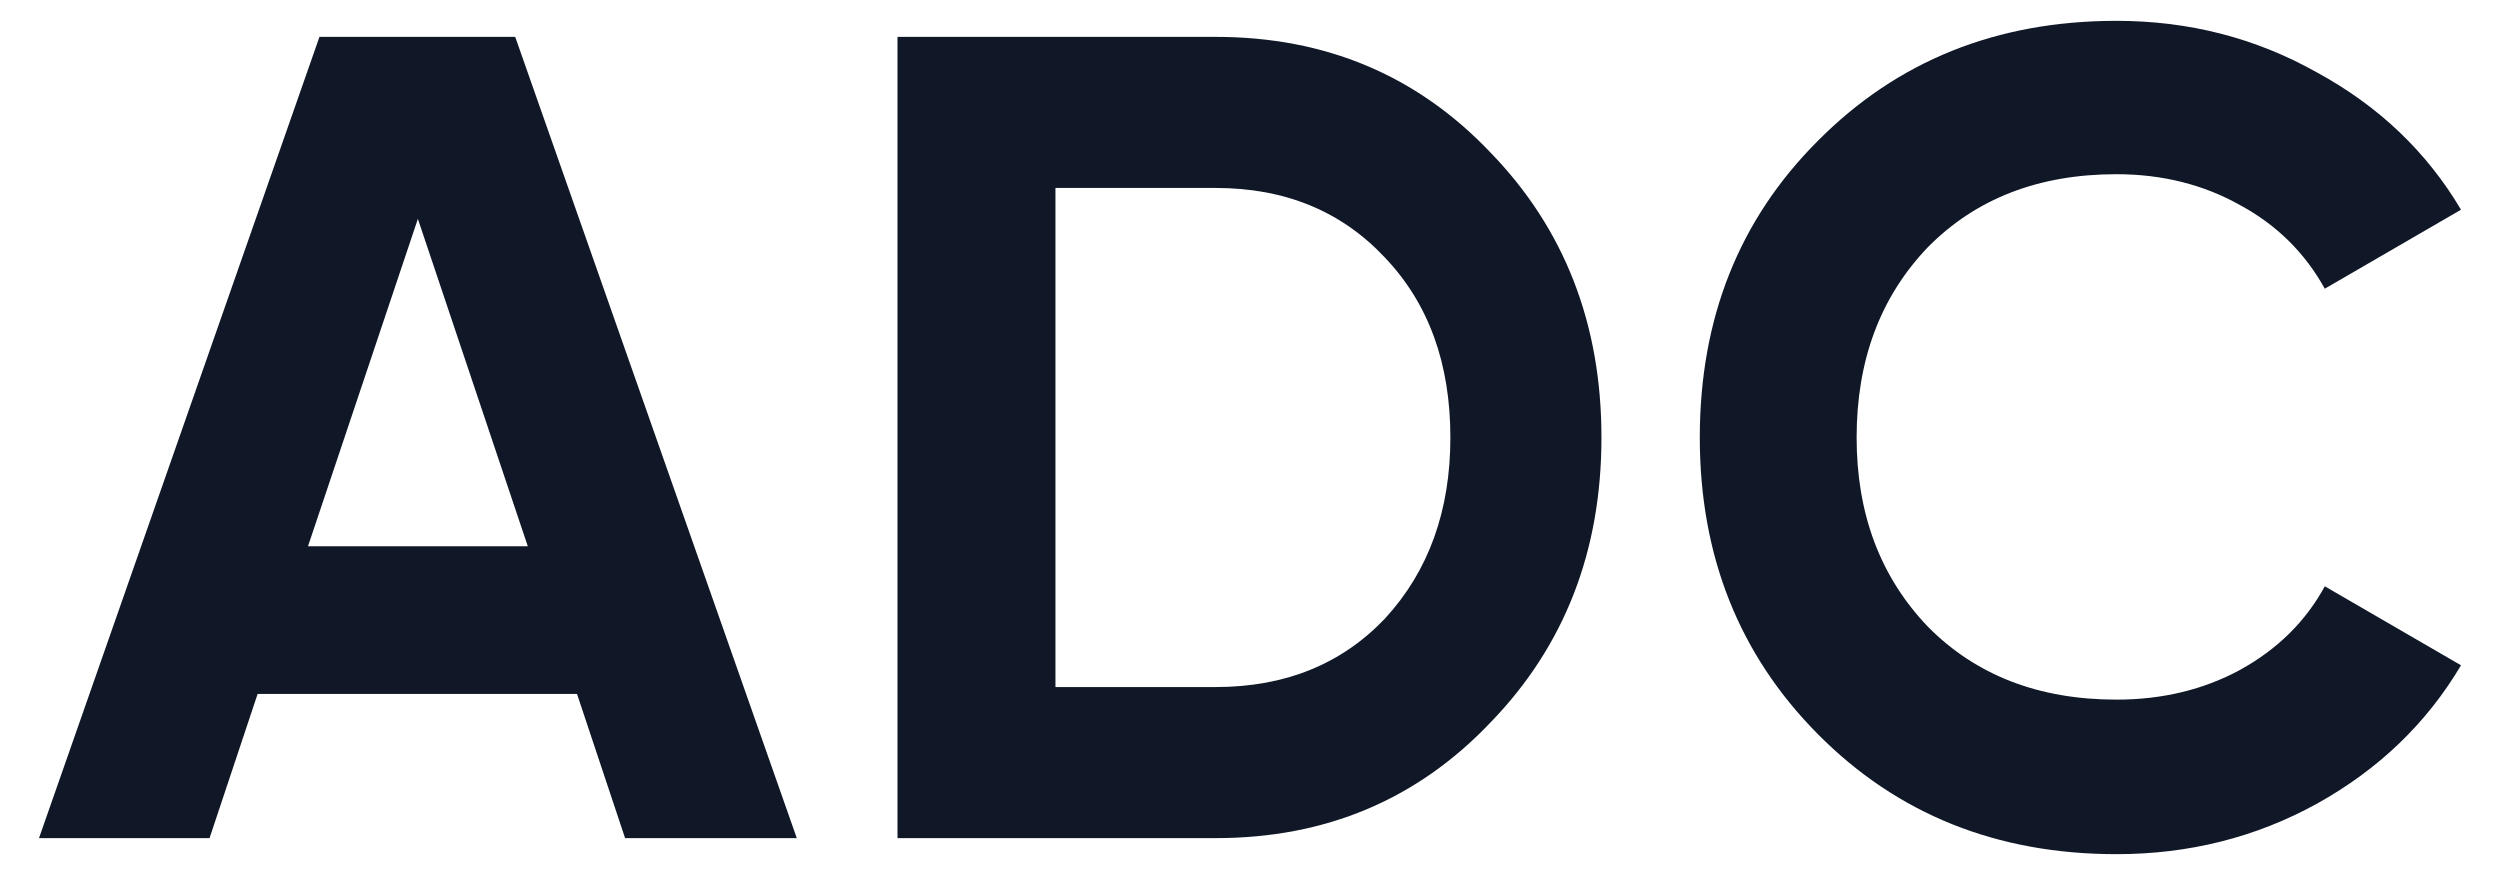 <svg width="60" height="21" viewBox="0 0 60 21" fill="none" xmlns="http://www.w3.org/2000/svg">
<path d="M19.123 20.115H15.002L13.848 16.654H6.183L5.029 20.115H0.936L7.667 0.885H12.365L19.123 20.115ZM10.029 5.253L7.392 13.11H12.667L10.029 5.253Z" fill="#101828"/>
<path d="M21.54 0.885H29.177C31.814 0.885 34.012 1.81 35.77 3.659C37.547 5.491 38.435 7.771 38.435 10.5C38.435 13.229 37.547 15.509 35.77 17.341C34.012 19.191 31.814 20.115 29.177 20.115H21.54V0.885ZM25.331 16.489H29.177C30.844 16.489 32.199 15.94 33.243 14.841C34.287 13.705 34.809 12.258 34.809 10.5C34.809 8.723 34.287 7.286 33.243 6.187C32.199 5.07 30.844 4.511 29.177 4.511H25.331V16.489Z" fill="#101828"/>
<path d="M50.795 20.5C47.919 20.5 45.529 19.538 43.624 17.615C41.738 15.711 40.795 13.339 40.795 10.5C40.795 7.643 41.738 5.271 43.624 3.385C45.529 1.462 47.919 0.5 50.795 0.5C52.535 0.5 54.137 0.912 55.602 1.736C57.086 2.542 58.24 3.641 59.064 5.033L55.795 6.929C55.319 6.068 54.641 5.399 53.762 4.923C52.883 4.429 51.894 4.181 50.795 4.181C48.927 4.181 47.416 4.767 46.262 5.94C45.126 7.13 44.559 8.65 44.559 10.5C44.559 12.332 45.126 13.842 46.262 15.033C47.416 16.205 48.927 16.791 50.795 16.791C51.894 16.791 52.883 16.553 53.762 16.077C54.659 15.582 55.337 14.914 55.795 14.071L59.064 15.967C58.24 17.359 57.086 18.467 55.602 19.291C54.137 20.097 52.535 20.5 50.795 20.5Z" fill="#101828"/>
</svg>
